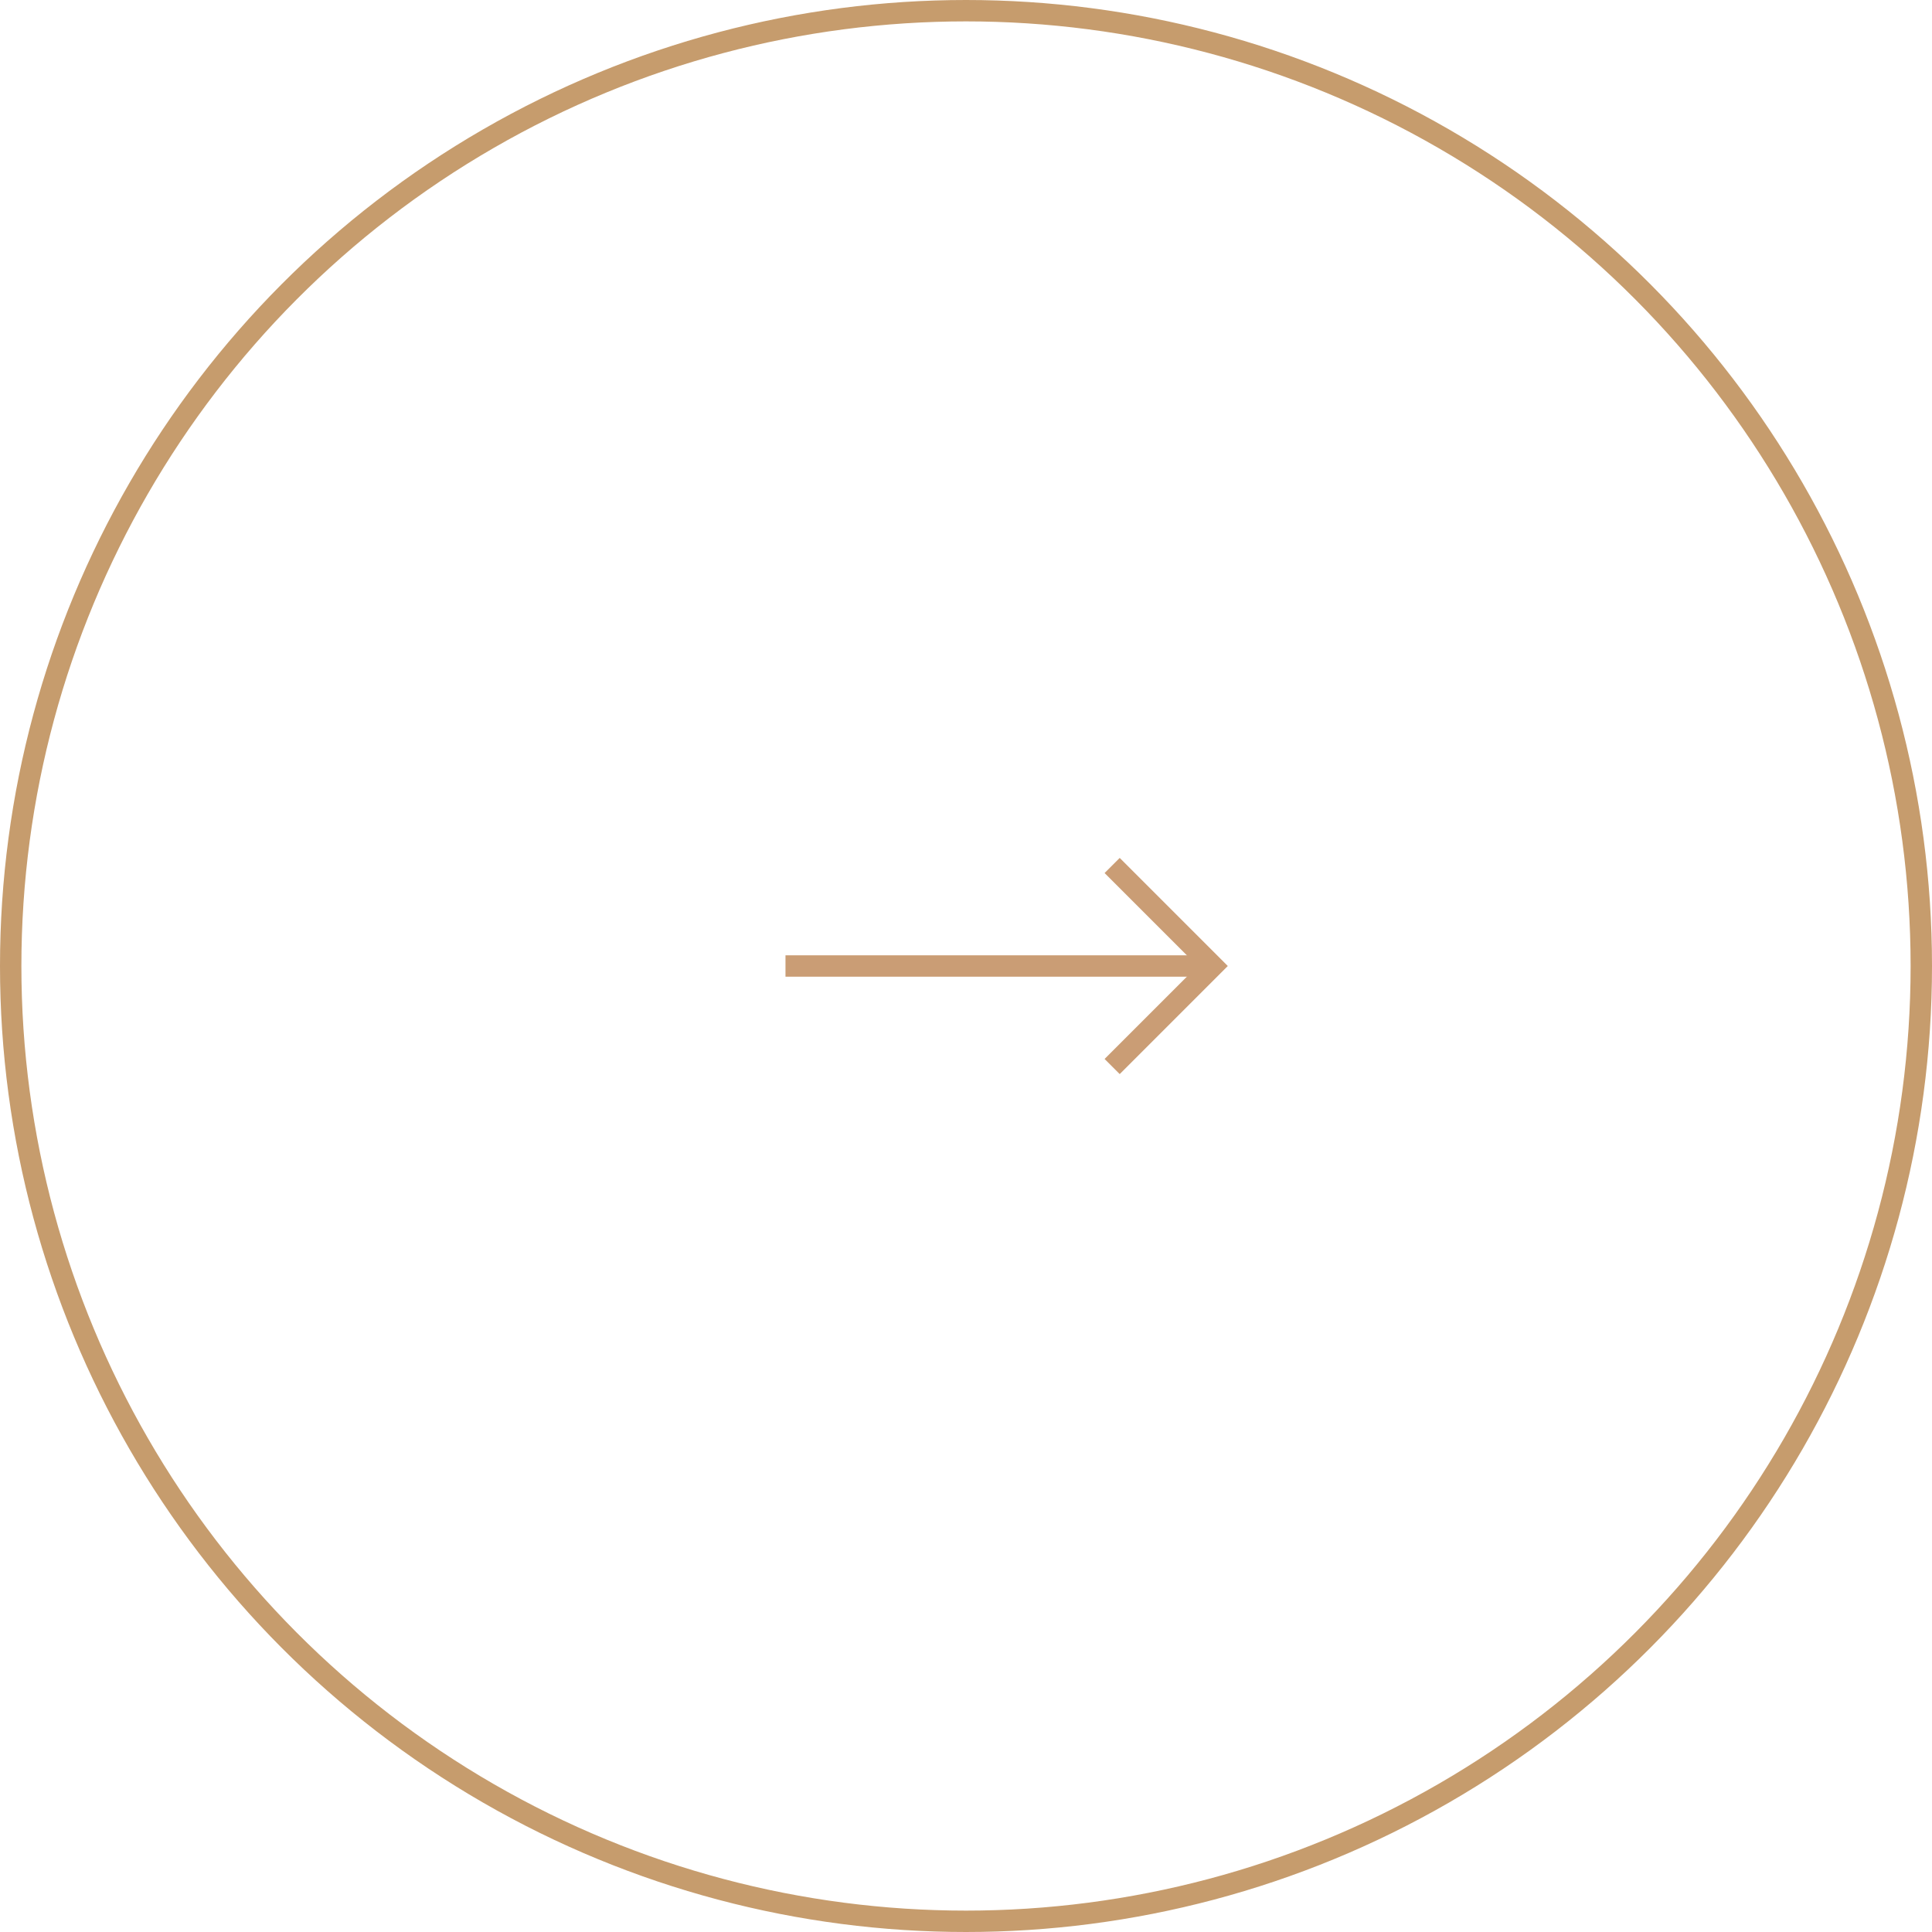 <?xml version="1.0" encoding="UTF-8"?>
<svg id="_圖層_2" data-name="圖層 2" xmlns="http://www.w3.org/2000/svg" viewBox="0 0 135.5 135.5">
  <defs>
    <style>
      .cls-1 {
        fill: none;
        stroke: #ca9d75;
      }

      .cls-1, .cls-2 {
        stroke-miterlimit: 10;
        stroke-width: 1.5px;
      }

      .cls-2 {
        fill: none;
        stroke: #c69c6d;
      }
    </style>
  </defs>
  <g id="_圖" data-name="圖">
    <g>
      <circle class="cls-2" cx="67.75" cy="67.75" r="67"/>
      <g>
        <line class="cls-1" x1="55.09" y1="67.75" x2="85" y2="67.75"/>
        <polyline class="cls-1" points="78 60.7 85.05 67.75 78 74.8"/>
      </g>
    </g>
  </g>
</svg>